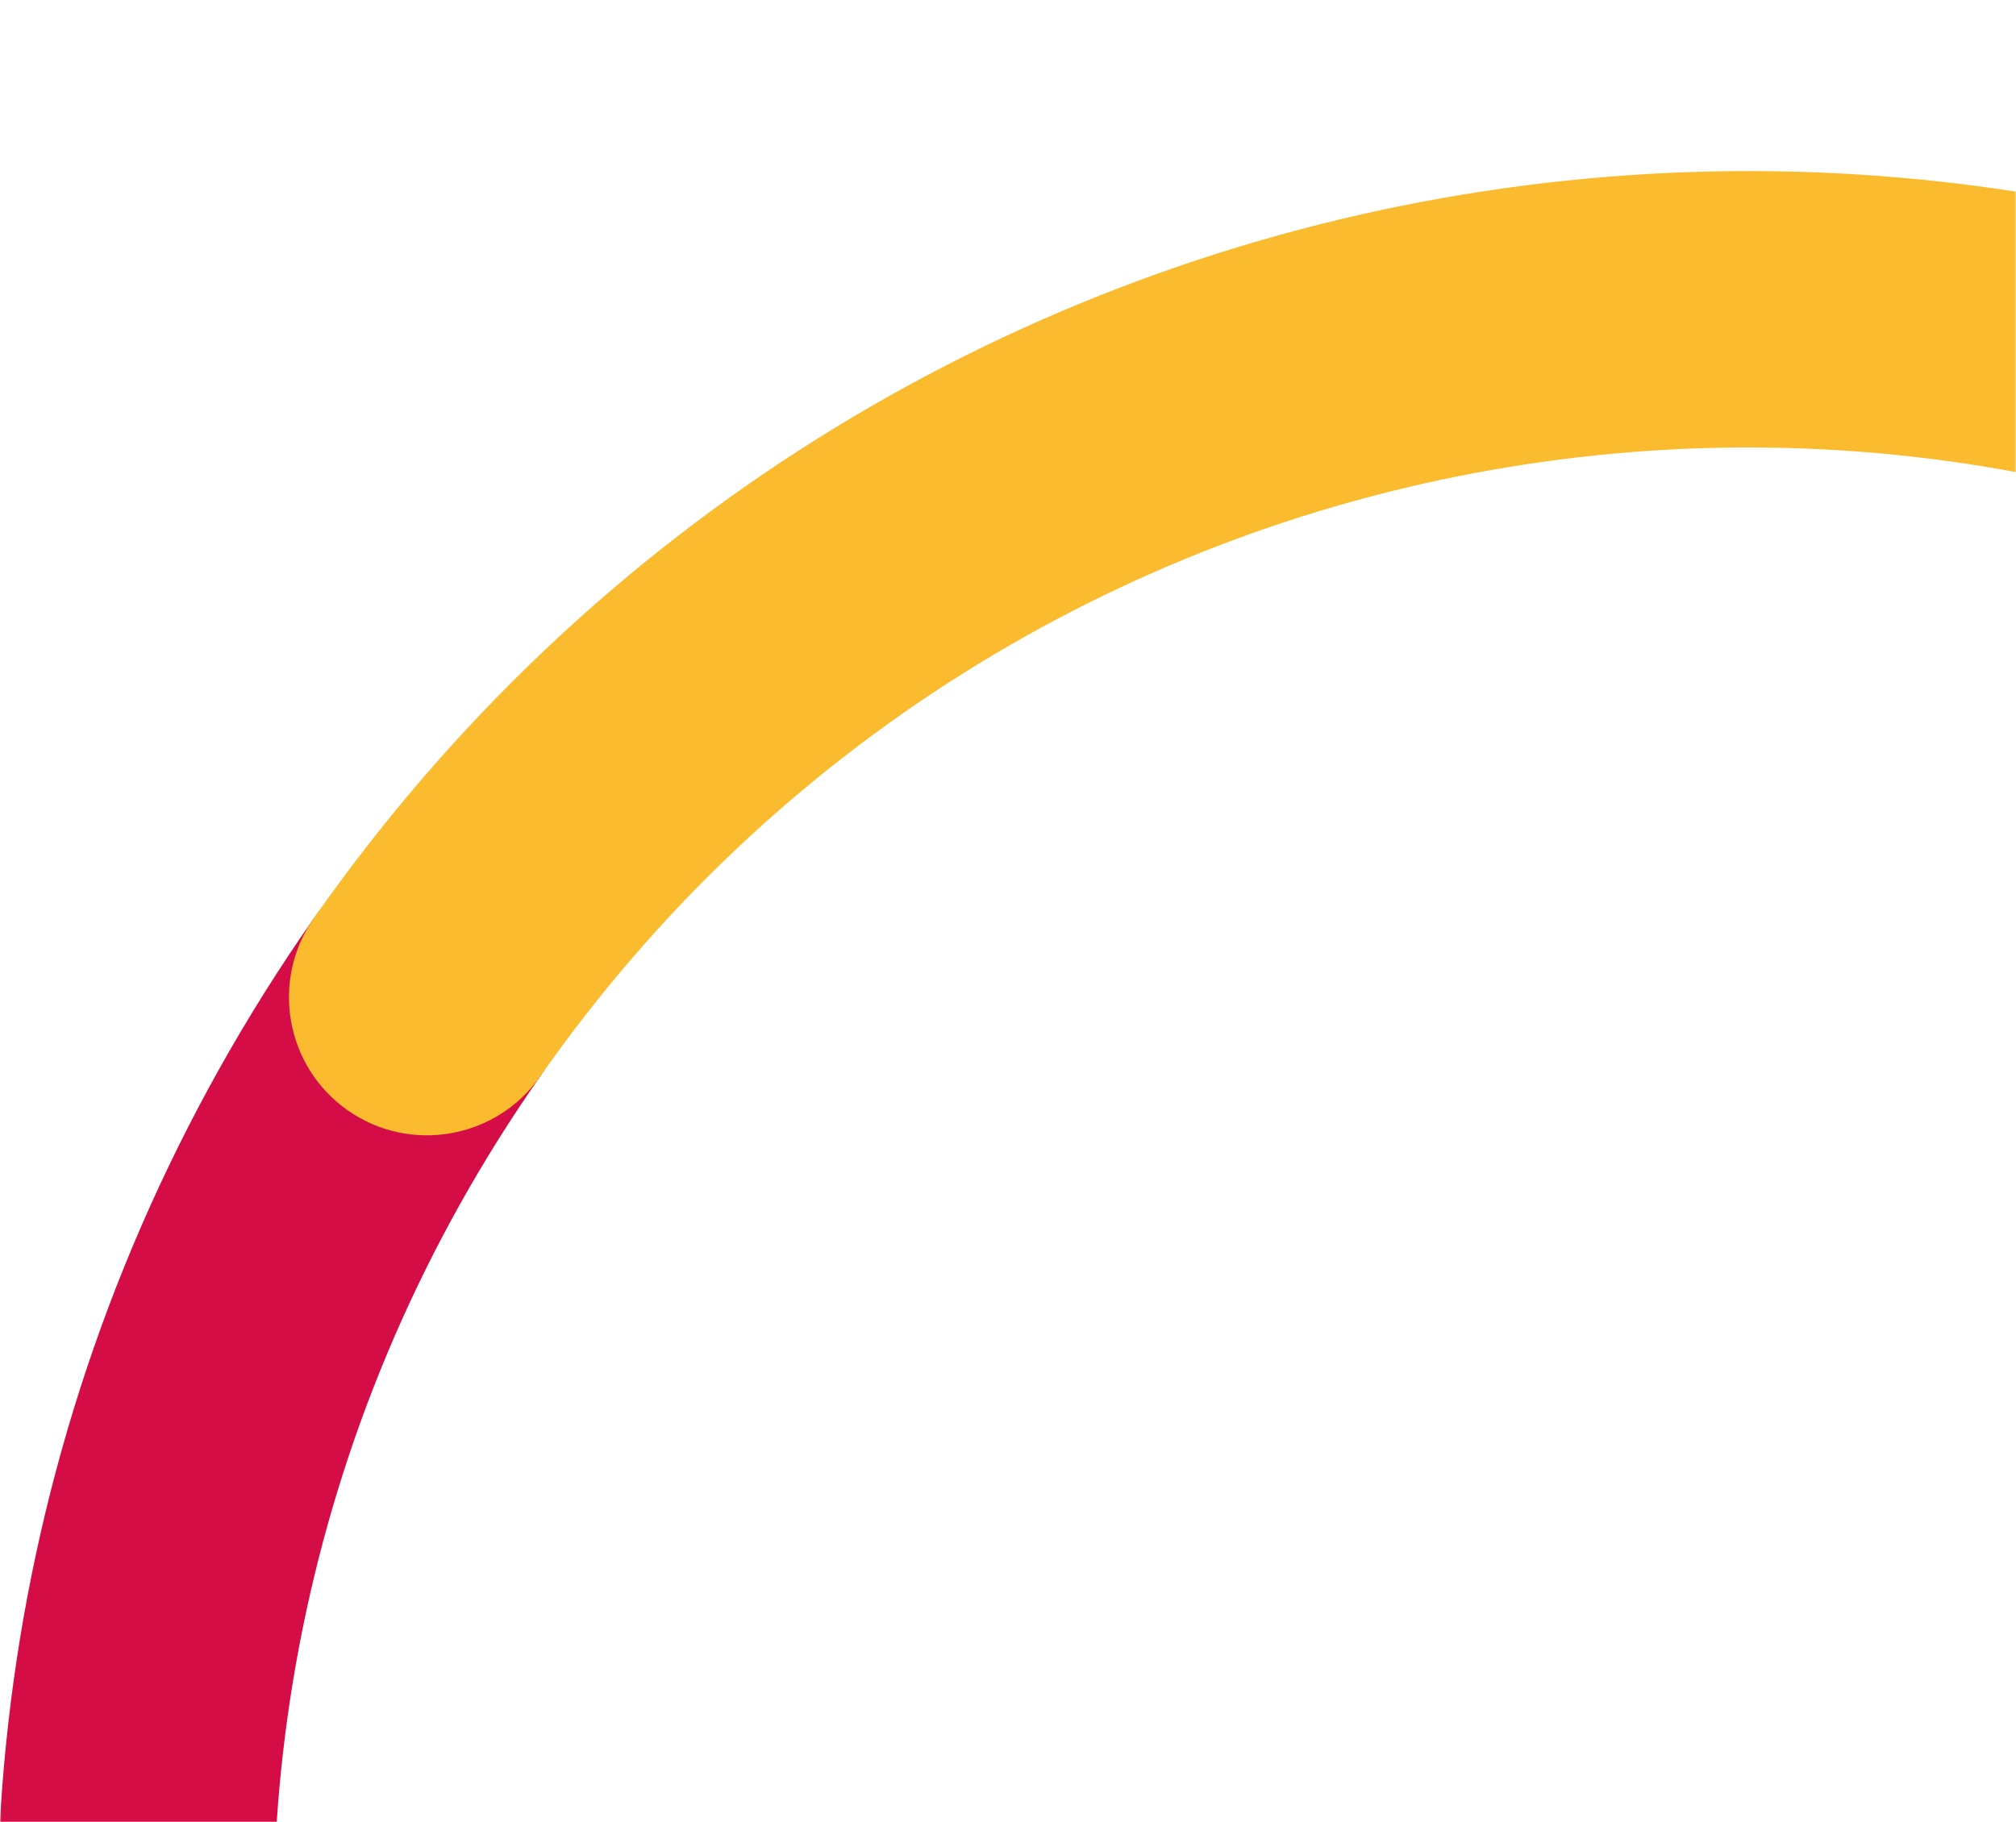 <?xml version="1.0" encoding="UTF-8"?>
<svg width="730px" height="660px" viewBox="0 0 730 660" version="1.1" xmlns="http://www.w3.org/2000/svg" xmlns:xlink="http://www.w3.org/1999/xlink">
    <!-- Generator: Sketch 49.3 (51167) - http://www.bohemiancoding.com/sketch -->
    <title>Graphic / Hero / Circle 1 / L</title>
    <desc>Created with Sketch.</desc>
    <defs>
        <rect id="path-1" x="0" y="0" width="730" height="660"></rect>
    </defs>
    <g id="Graphic-/-Hero-/-Circle-1-/-L" stroke="none" stroke-width="1" fill="none" fill-rule="evenodd">
        <mask id="mask-2" fill="white">
            <use xlink:href="#path-1"></use>
        </mask>
        <g id="Mask-Copy" transform="translate(365, 330) scale(1, -1) translate(-365, -330) "></g>
        <g id="Image-1" mask="url(#mask-2)">
            <g transform="translate(-251, -188)" id="Group-Copy-2">
                <g transform="translate(882.597, 883.375) rotate(215) translate(-882.597, -883.375) translate(249.597, 249.375)">
                    <path d="M1265.366,634.217 C1265.366,284.433 982.31,0.869 633.135,0.869 C283.96,0.869 0.904,284.433 0.904,634.217 C0.904,661.872 23.29,684.29 50.904,684.29 C78.518,684.29 100.904,661.872 100.904,634.217 C100.904,339.734 339.196,101.015 633.135,101.015 C927.074,101.015 1165.366,339.734 1165.366,634.217 C1165.366,661.872 1187.751,684.29 1215.366,684.29 C1242.98,684.29 1265.366,661.872 1265.366,634.217 Z" id="Oval" fill="#D40D47" fill-rule="nonzero" style="mix-blend-mode: multiply;"></path>
                    <path d="M1234.354,631.284 C1158.97,600.291 1077.953,584.145 994.778,584.145 C645.848,584.145 363.007,867.717 363.007,1217.493 C363.007,1245.147 385.393,1267.566 413.007,1267.566 C440.622,1267.566 463.007,1245.147 463.007,1217.493 C463.007,923 701.102,684.29 994.778,684.29 C1064.869,684.29 1132.991,697.867 1196.377,723.927 C1221.922,734.429 1251.132,722.205 1261.619,696.622 C1272.107,671.04 1259.9,641.787 1234.354,631.284 Z" id="Oval-Copy" fill="#FABB2E" fill-rule="nonzero" style="mix-blend-mode: multiply;" transform="translate(814.193, 925.855) rotate(-180) translate(-814.193, -925.855) "></path>
                </g>
            </g>
        </g>
    </g>
</svg>